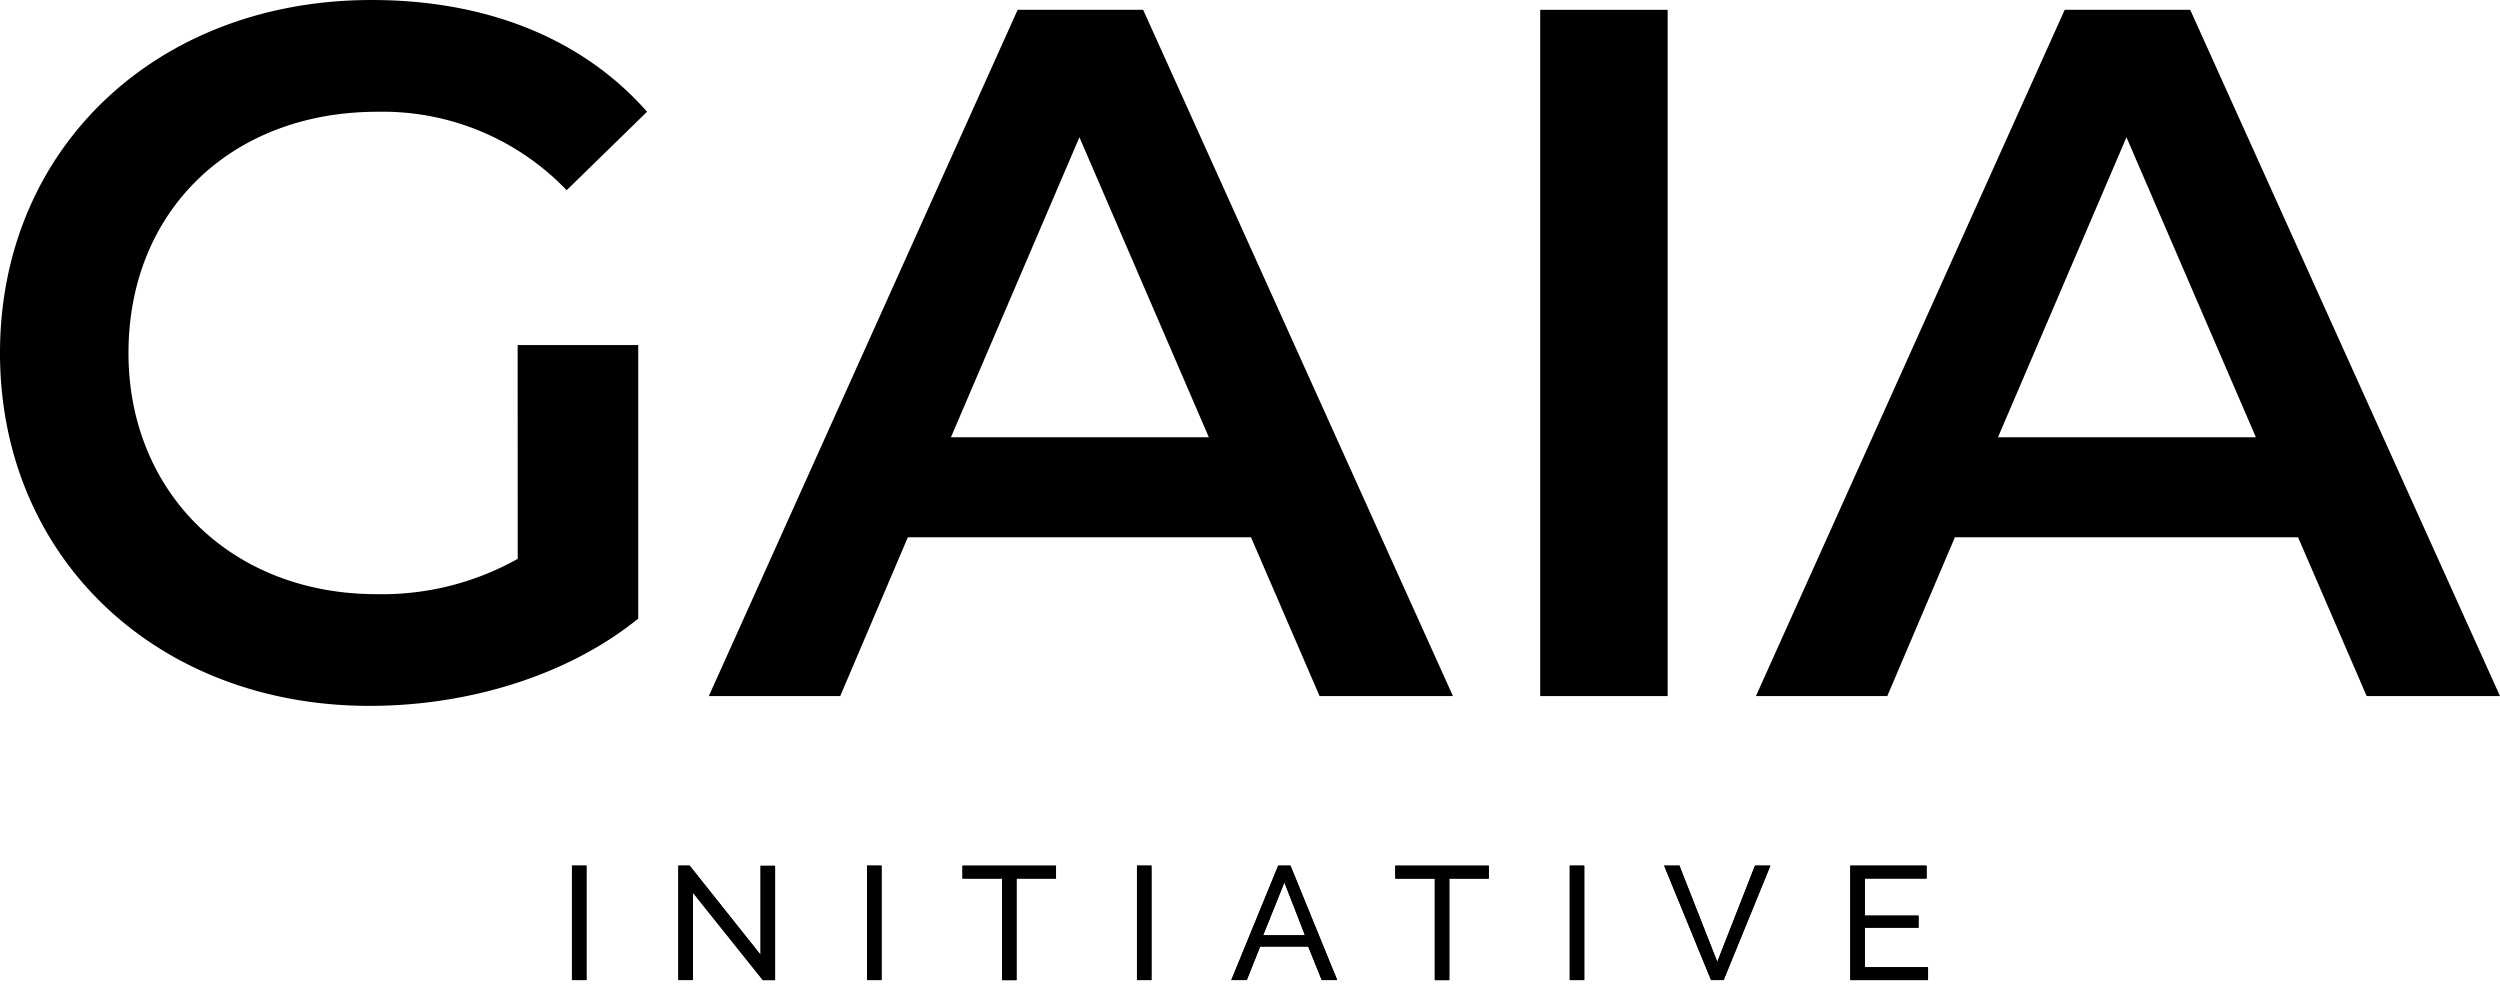 <svg id="Group_2" data-name="Group 2" xmlns="http://www.w3.org/2000/svg" xmlns:xlink="http://www.w3.org/1999/xlink" width="184.854" height="72.747" viewBox="0 0 184.854 72.747">
  <defs>
    <clipPath id="clip-path">
      <rect id="Rectangle_10" data-name="Rectangle 10" width="184.854" height="72.747"/>
    </clipPath>
  </defs>
  <g id="Group_1" data-name="Group 1" clip-path="url(#clip-path)">
    <path id="Path_1" data-name="Path 1" d="M38.276,25.517h8.916V45.742c-5.292,4.277-12.686,6.452-19.863,6.452C11.6,52.194,0,41.247,0,26.1S11.6,0,27.474,0c8.482,0,15.586,2.827,20.37,8.264l-5.944,5.8a18.833,18.833,0,0,0-13.991-5.8C17.108,8.264,9.5,15.585,9.5,26.1c0,10.294,7.612,17.833,18.341,17.833a20.5,20.5,0,0,0,10.439-2.61Z"/>
    <path id="Path_2" data-name="Path 2" d="M229.528,41.62H204.156l-5,11.744H189.44L212.275,2.62h9.279l22.907,50.744H234.6Zm-3.117-7.394-9.569-22.182-9.5,22.182Z" transform="translate(-137.028 -1.895)"/>
    <rect id="Rectangle_1" data-name="Rectangle 1" width="9.424" height="50.744" transform="translate(113.885 0.725)"/>
    <path id="Path_3" data-name="Path 3" d="M509.362,41.62H483.99l-5,11.744h-9.714L492.109,2.62h9.279l22.907,50.744h-9.859Zm-3.117-7.394-9.569-22.182-9.5,22.182Z" transform="translate(-339.441 -1.895)"/>
    <rect id="Rectangle_2" data-name="Rectangle 2" width="1.073" height="8.465" transform="translate(42.291 64.004)"/>
    <rect id="Rectangle_3" data-name="Rectangle 3" width="1.073" height="8.465" transform="translate(42.291 64.004)"/>
    <path id="Path_4" data-name="Path 4" d="M182.376,233.344v6.462H181.3v-8.465h.834l5.246,6.594v-6.581h1.073v8.453h-.906Z" transform="translate(-131.142 -167.337)"/>
    <path id="Path_5" data-name="Path 5" d="M182.376,233.344v6.462H181.3v-8.465h.834l5.246,6.594v-6.581h1.073v8.453h-.906Z" transform="translate(-131.142 -167.337)"/>
    <rect id="Rectangle_4" data-name="Rectangle 4" width="1.073" height="8.465" transform="translate(64.11 64.004)"/>
    <rect id="Rectangle_5" data-name="Rectangle 5" width="1.073" height="8.465" transform="translate(64.11 64.004)"/>
    <path id="Path_6" data-name="Path 6" d="M264.15,232.3h-2.921v7.511h-1.073V232.3h-2.921v-.954h6.915Z" transform="translate(-186.066 -167.337)"/>
    <path id="Path_7" data-name="Path 7" d="M264.15,232.3h-2.921v7.511h-1.073V232.3h-2.921v-.954h6.915Z" transform="translate(-186.066 -167.337)"/>
    <rect id="Rectangle_6" data-name="Rectangle 6" width="1.073" height="8.465" transform="translate(84.069 64.004)"/>
    <rect id="Rectangle_7" data-name="Rectangle 7" width="1.073" height="8.465" transform="translate(84.069 64.004)"/>
    <path id="Path_8" data-name="Path 8" d="M332.542,231.342h.906l3.457,8.465h-1.145l-1-2.48h-3.553l-.99,2.48h-1.145Zm1.979,5.151L333,232.582l-1.574,3.911Z" transform="translate(-238.029 -167.337)"/>
    <path id="Path_9" data-name="Path 9" d="M332.542,231.342h.906l3.457,8.465h-1.145l-1-2.48h-3.553l-.99,2.48h-1.145Zm1.979,5.151L333,232.582l-1.574,3.911Z" transform="translate(-238.029 -167.337)"/>
    <path id="Path_10" data-name="Path 10" d="M379.816,232.3h-2.921v7.511h-1.073V232.3H372.9v-.954h6.915Z" transform="translate(-269.731 -167.337)"/>
    <path id="Path_11" data-name="Path 11" d="M379.816,232.3h-2.921v7.511h-1.073V232.3H372.9v-.954h6.915Z" transform="translate(-269.731 -167.337)"/>
    <rect id="Rectangle_8" data-name="Rectangle 8" width="1.073" height="8.465" transform="translate(116.07 64.004)"/>
    <rect id="Rectangle_9" data-name="Rectangle 9" width="1.073" height="8.465" transform="translate(116.07 64.004)"/>
    <path id="Path_12" data-name="Path 12" d="M445.872,231.341l2.8,7.118,2.79-7.118H452.6l-3.458,8.465h-.93l-3.47-8.465Z" transform="translate(-321.694 -167.337)"/>
    <path id="Path_13" data-name="Path 13" d="M445.872,231.341l2.8,7.118,2.79-7.118H452.6l-3.458,8.465h-.93l-3.47-8.465Z" transform="translate(-321.694 -167.337)"/>
    <path id="Path_14" data-name="Path 14" d="M500.26,238.853v.954h-5.747v-8.465h5.64v.954h-4.566v2.742h3.97v.894h-3.97v2.921Z" transform="translate(-357.697 -167.337)"/>
    <path id="Path_15" data-name="Path 15" d="M500.26,238.853v.954h-5.747v-8.465h5.64v.954h-4.566v2.742h3.97v.894h-3.97v2.921Z" transform="translate(-357.697 -167.337)"/>
  </g>
</svg>
